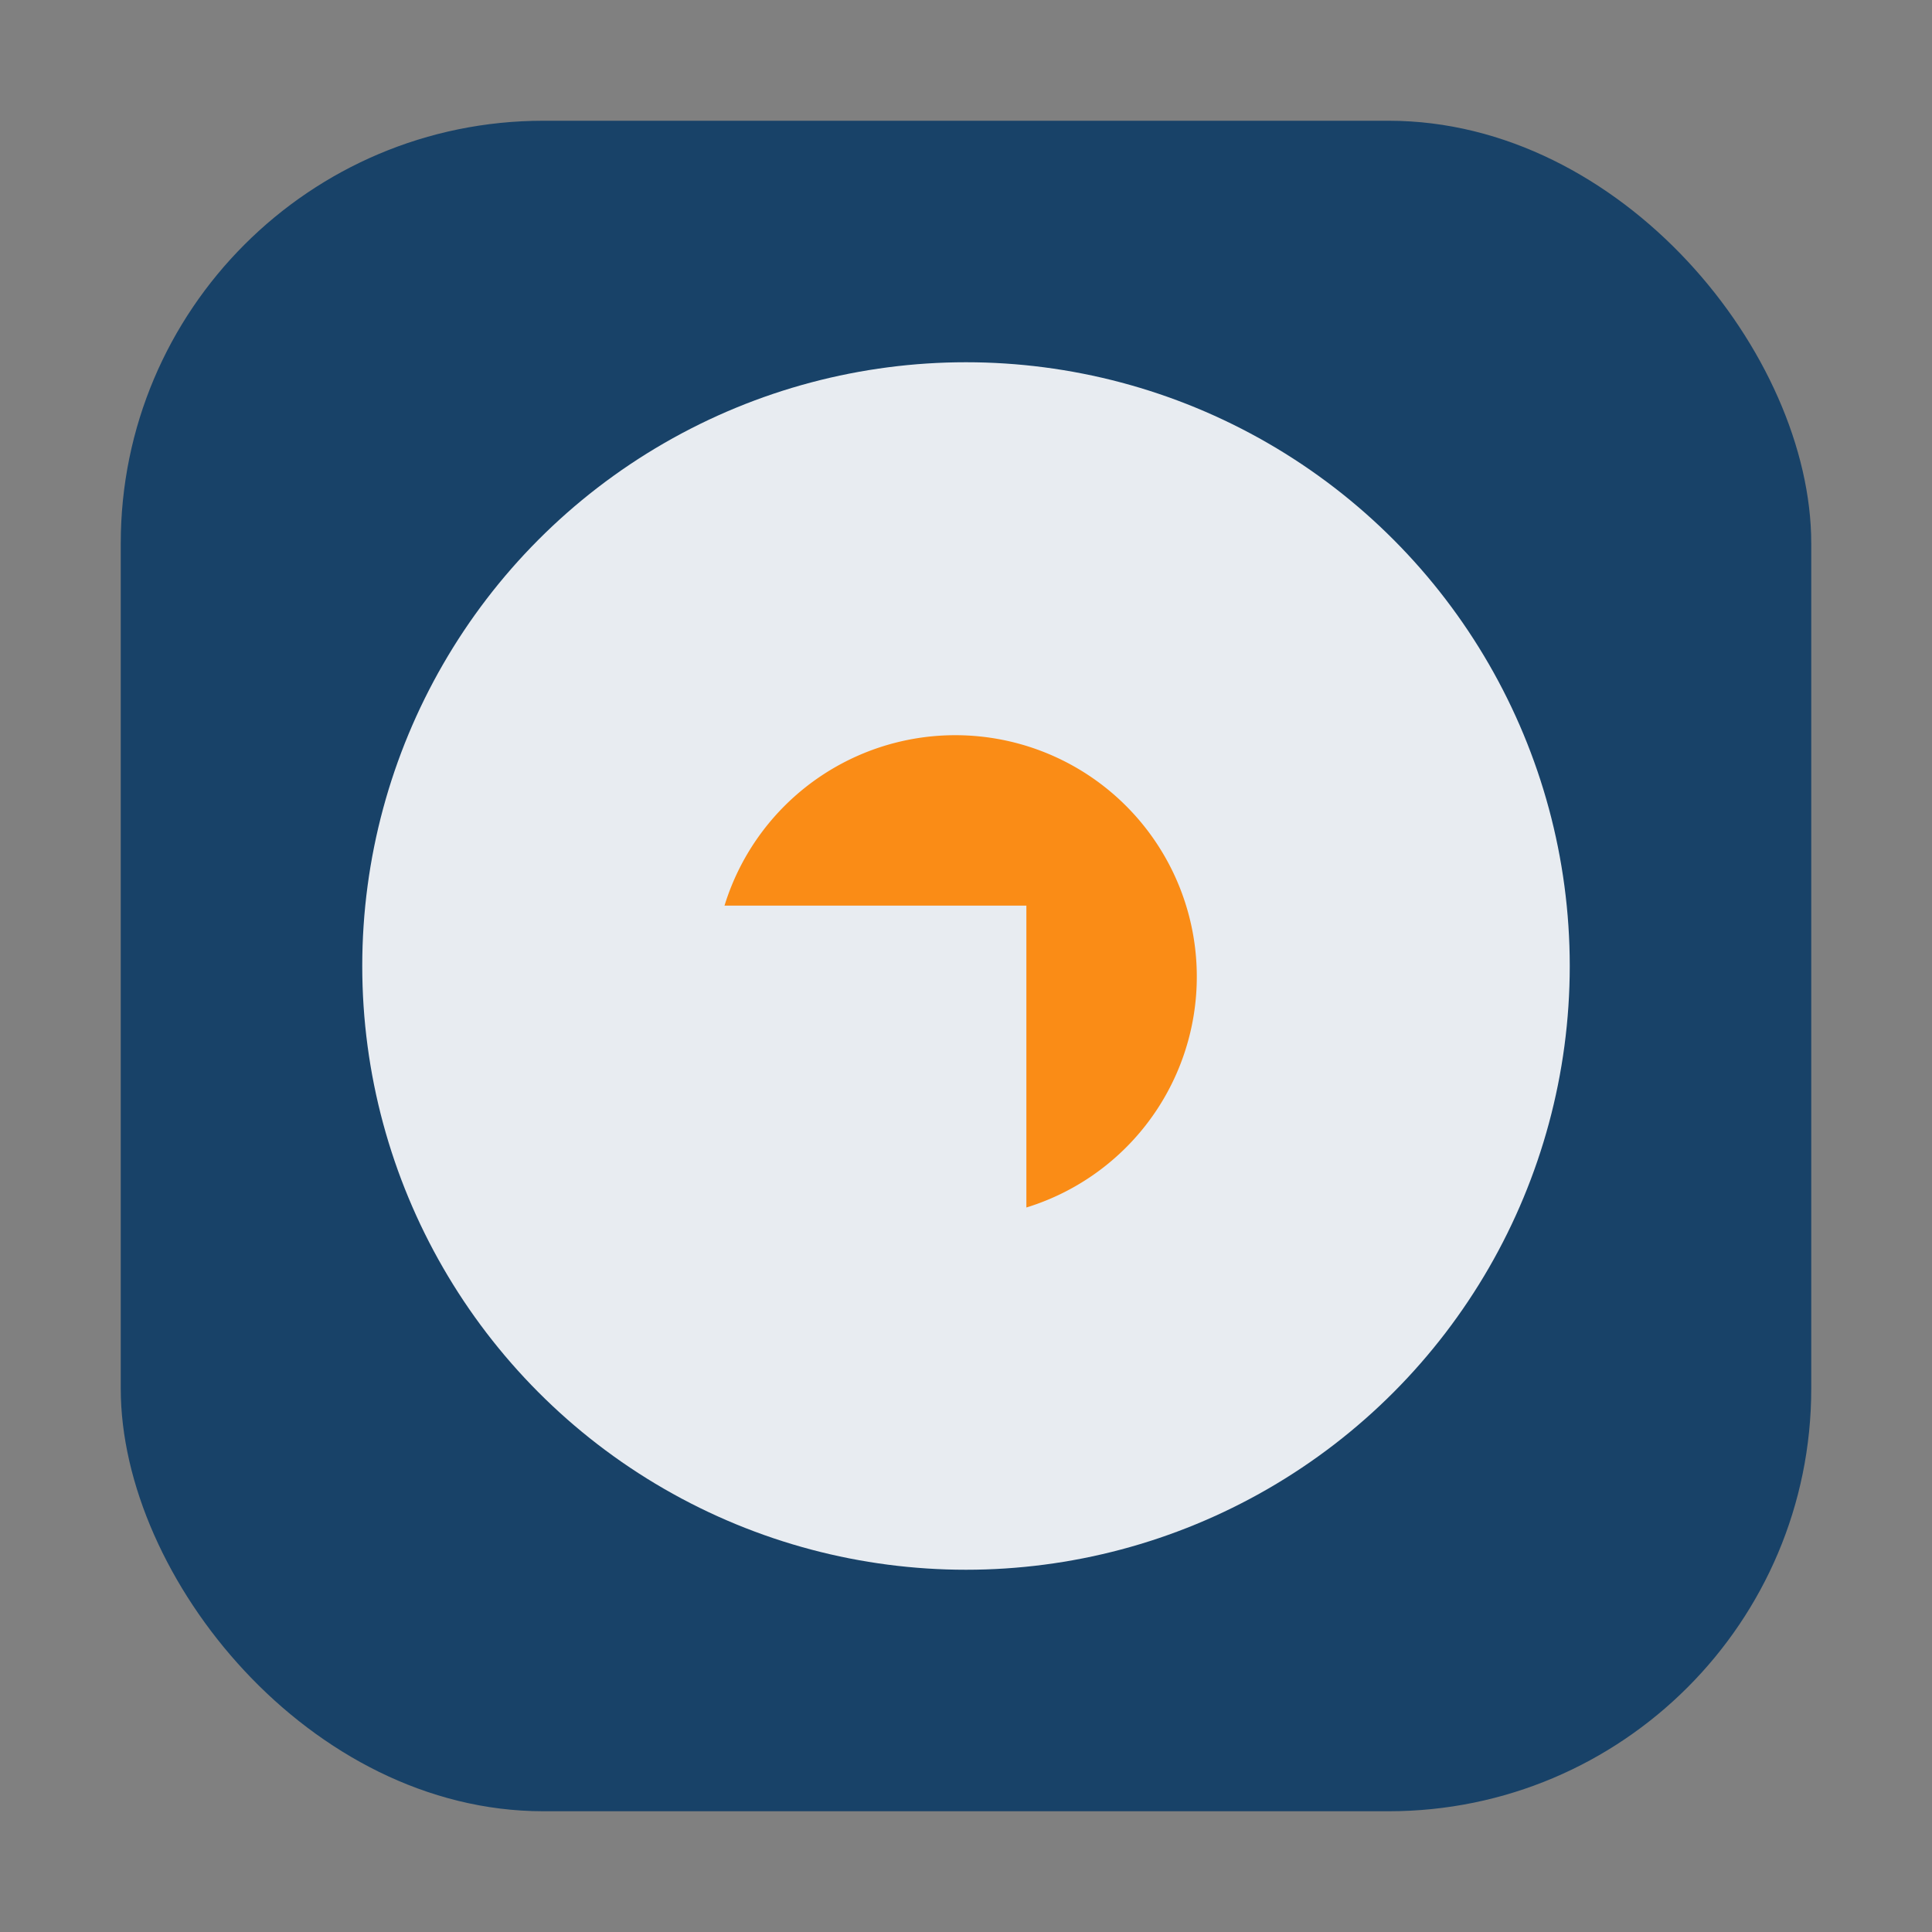 <?xml version="1.0" encoding="UTF-8"?>
<svg xmlns="http://www.w3.org/2000/svg" width="32" height="32" viewBox="0 0 32 32"><rect x="0" y="0" width="32" height="32" fill="#808080" stroke="none"/><rect x="2" y="2" width="28" height="28" rx="7" fill="#184268"/><circle cx="16" cy="16" r="10" fill="#E8ECF1"/><path d="M12 15a4 4 0 1 1 5 5v-5z" fill="#FA8C16"/></svg>
